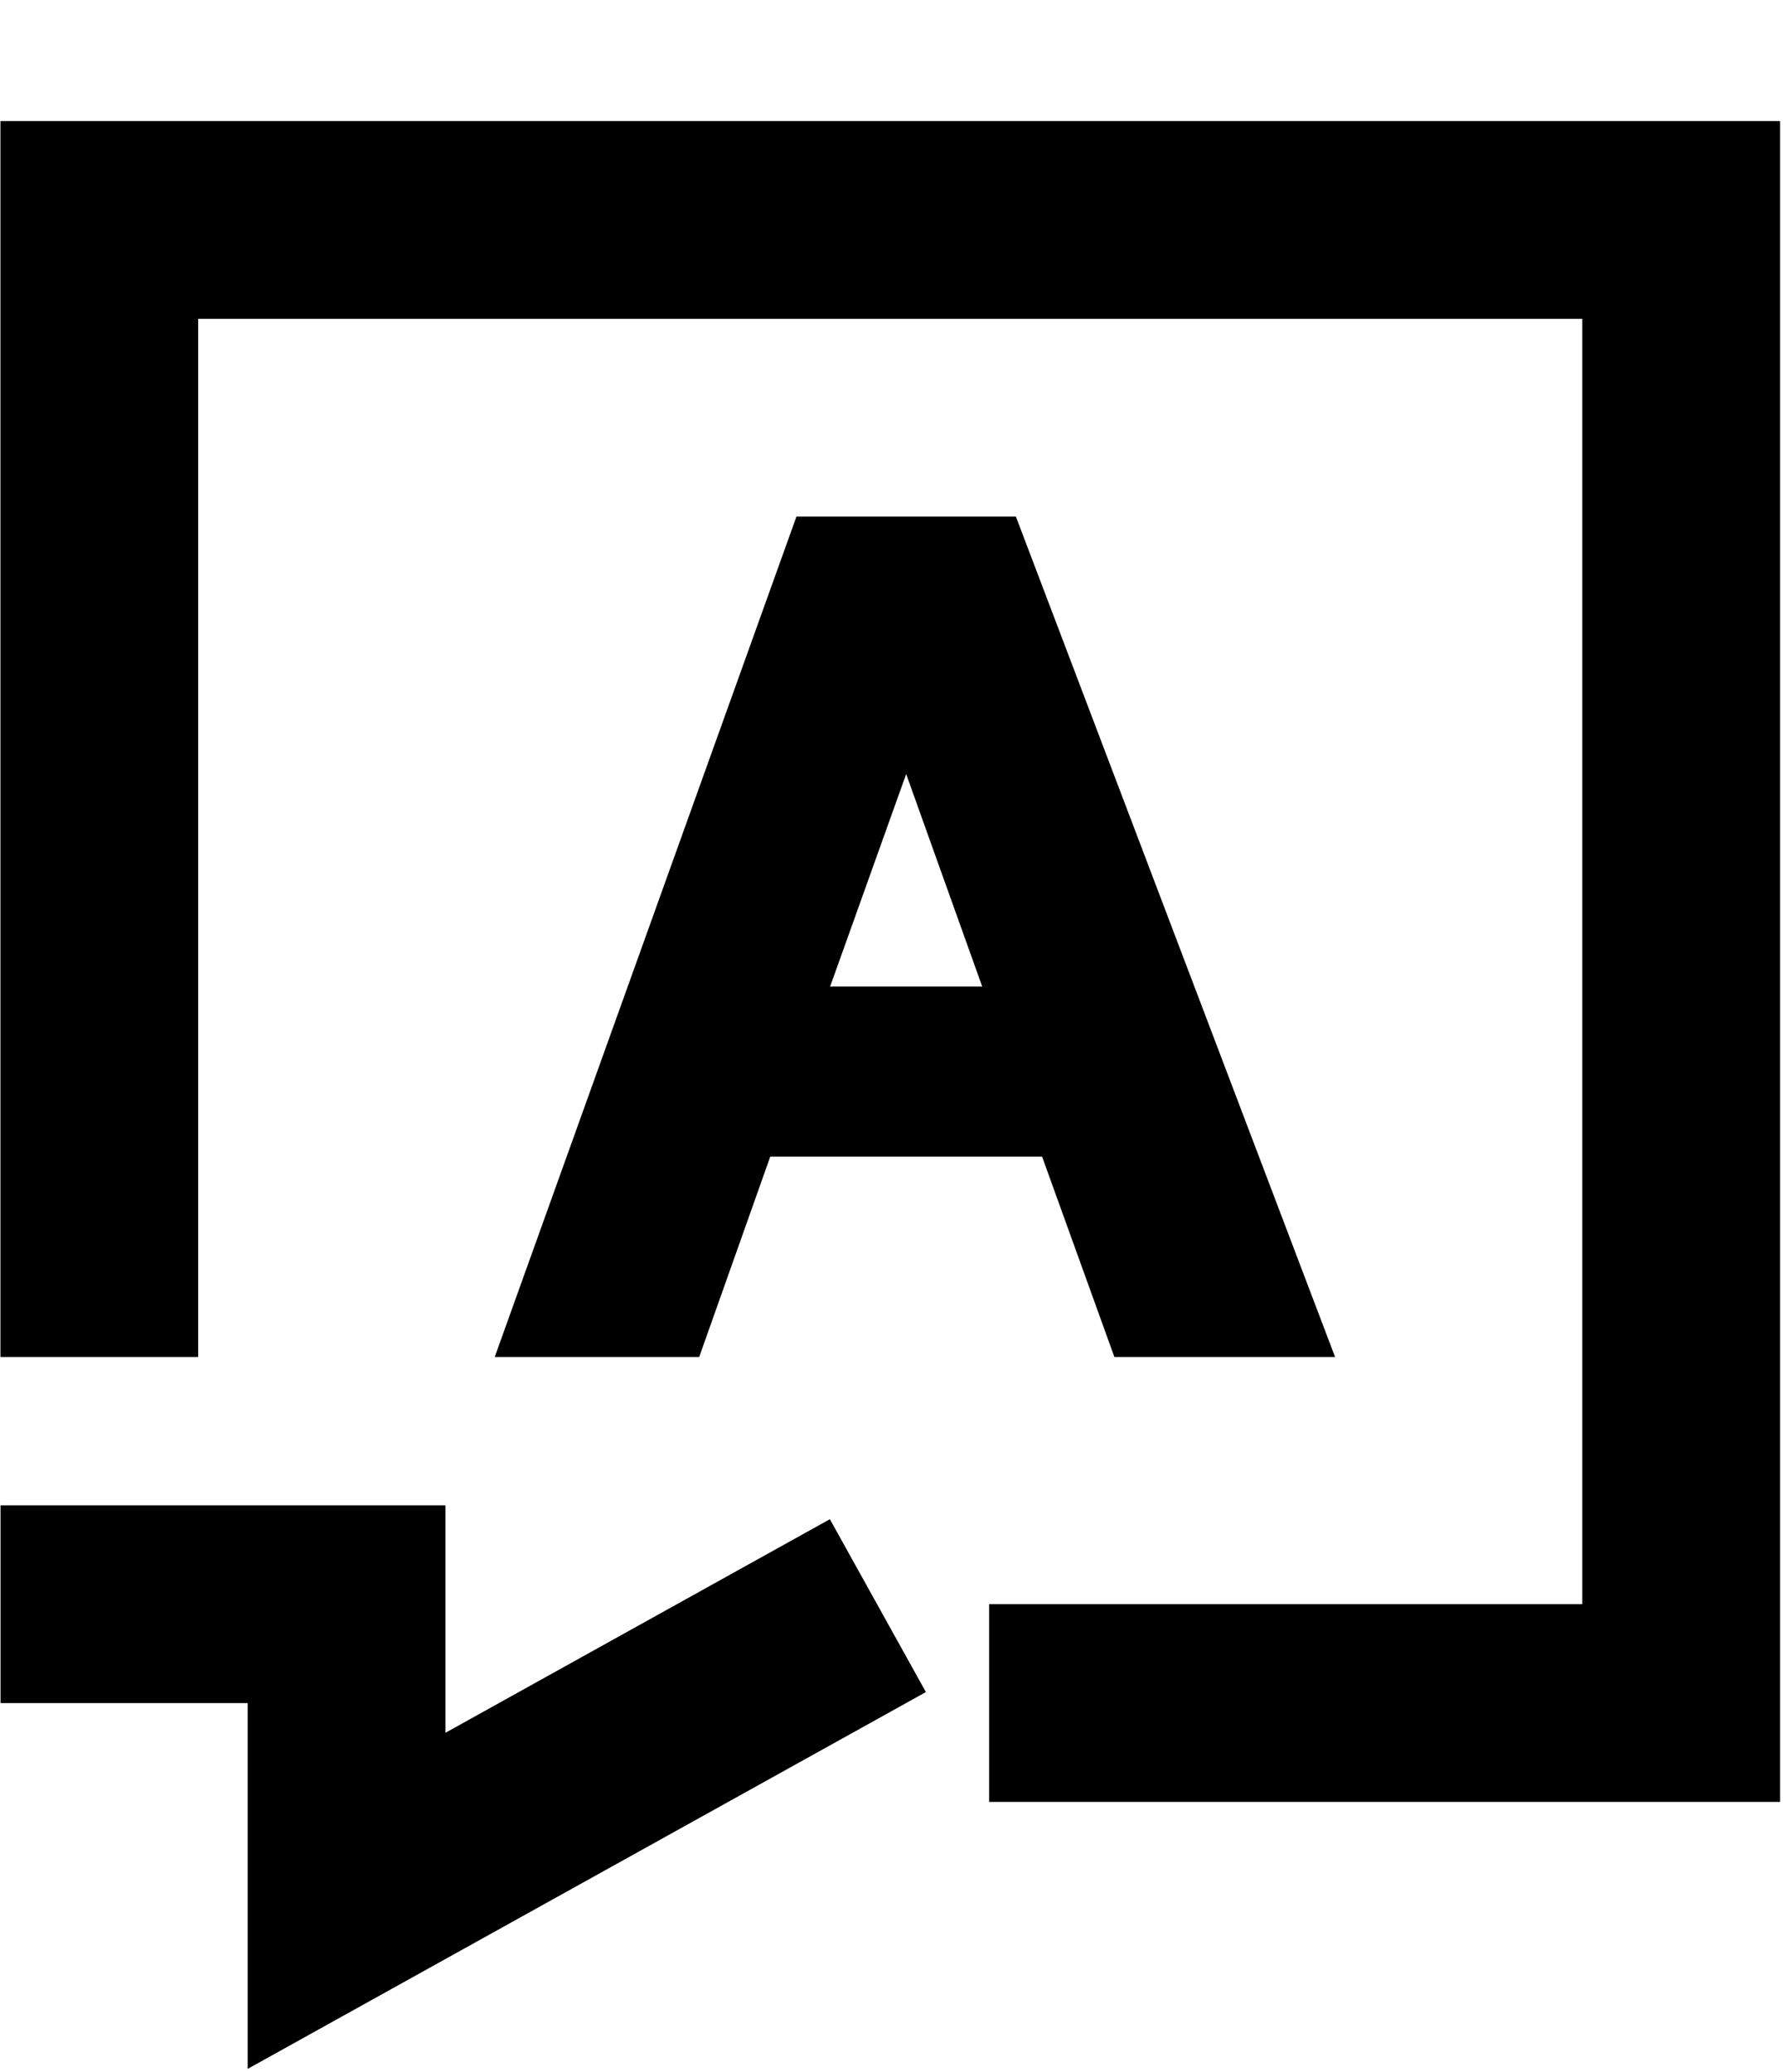 <svg xmlns="http://www.w3.org/2000/svg" width="395" height="459" viewBox="0 0 395 459" fill="none"><path d="M241.025 377.258H372.439V48.721H22V245.843V278.697" stroke="black" stroke-width="43.805" stroke-linecap="square"></path><path d="M175.336 366.318L76.775 421.075V355.367H22.019" stroke="black" stroke-width="43.805" stroke-linecap="square"></path><path d="M246.878 300.603L230.857 256.212H170.642L154.897 300.603H109.598L176.442 114.432H225.057L295.769 300.603H246.878ZM200.75 171.467L183.9 218.548H217.599L200.75 171.467Z" fill="black"></path></svg>